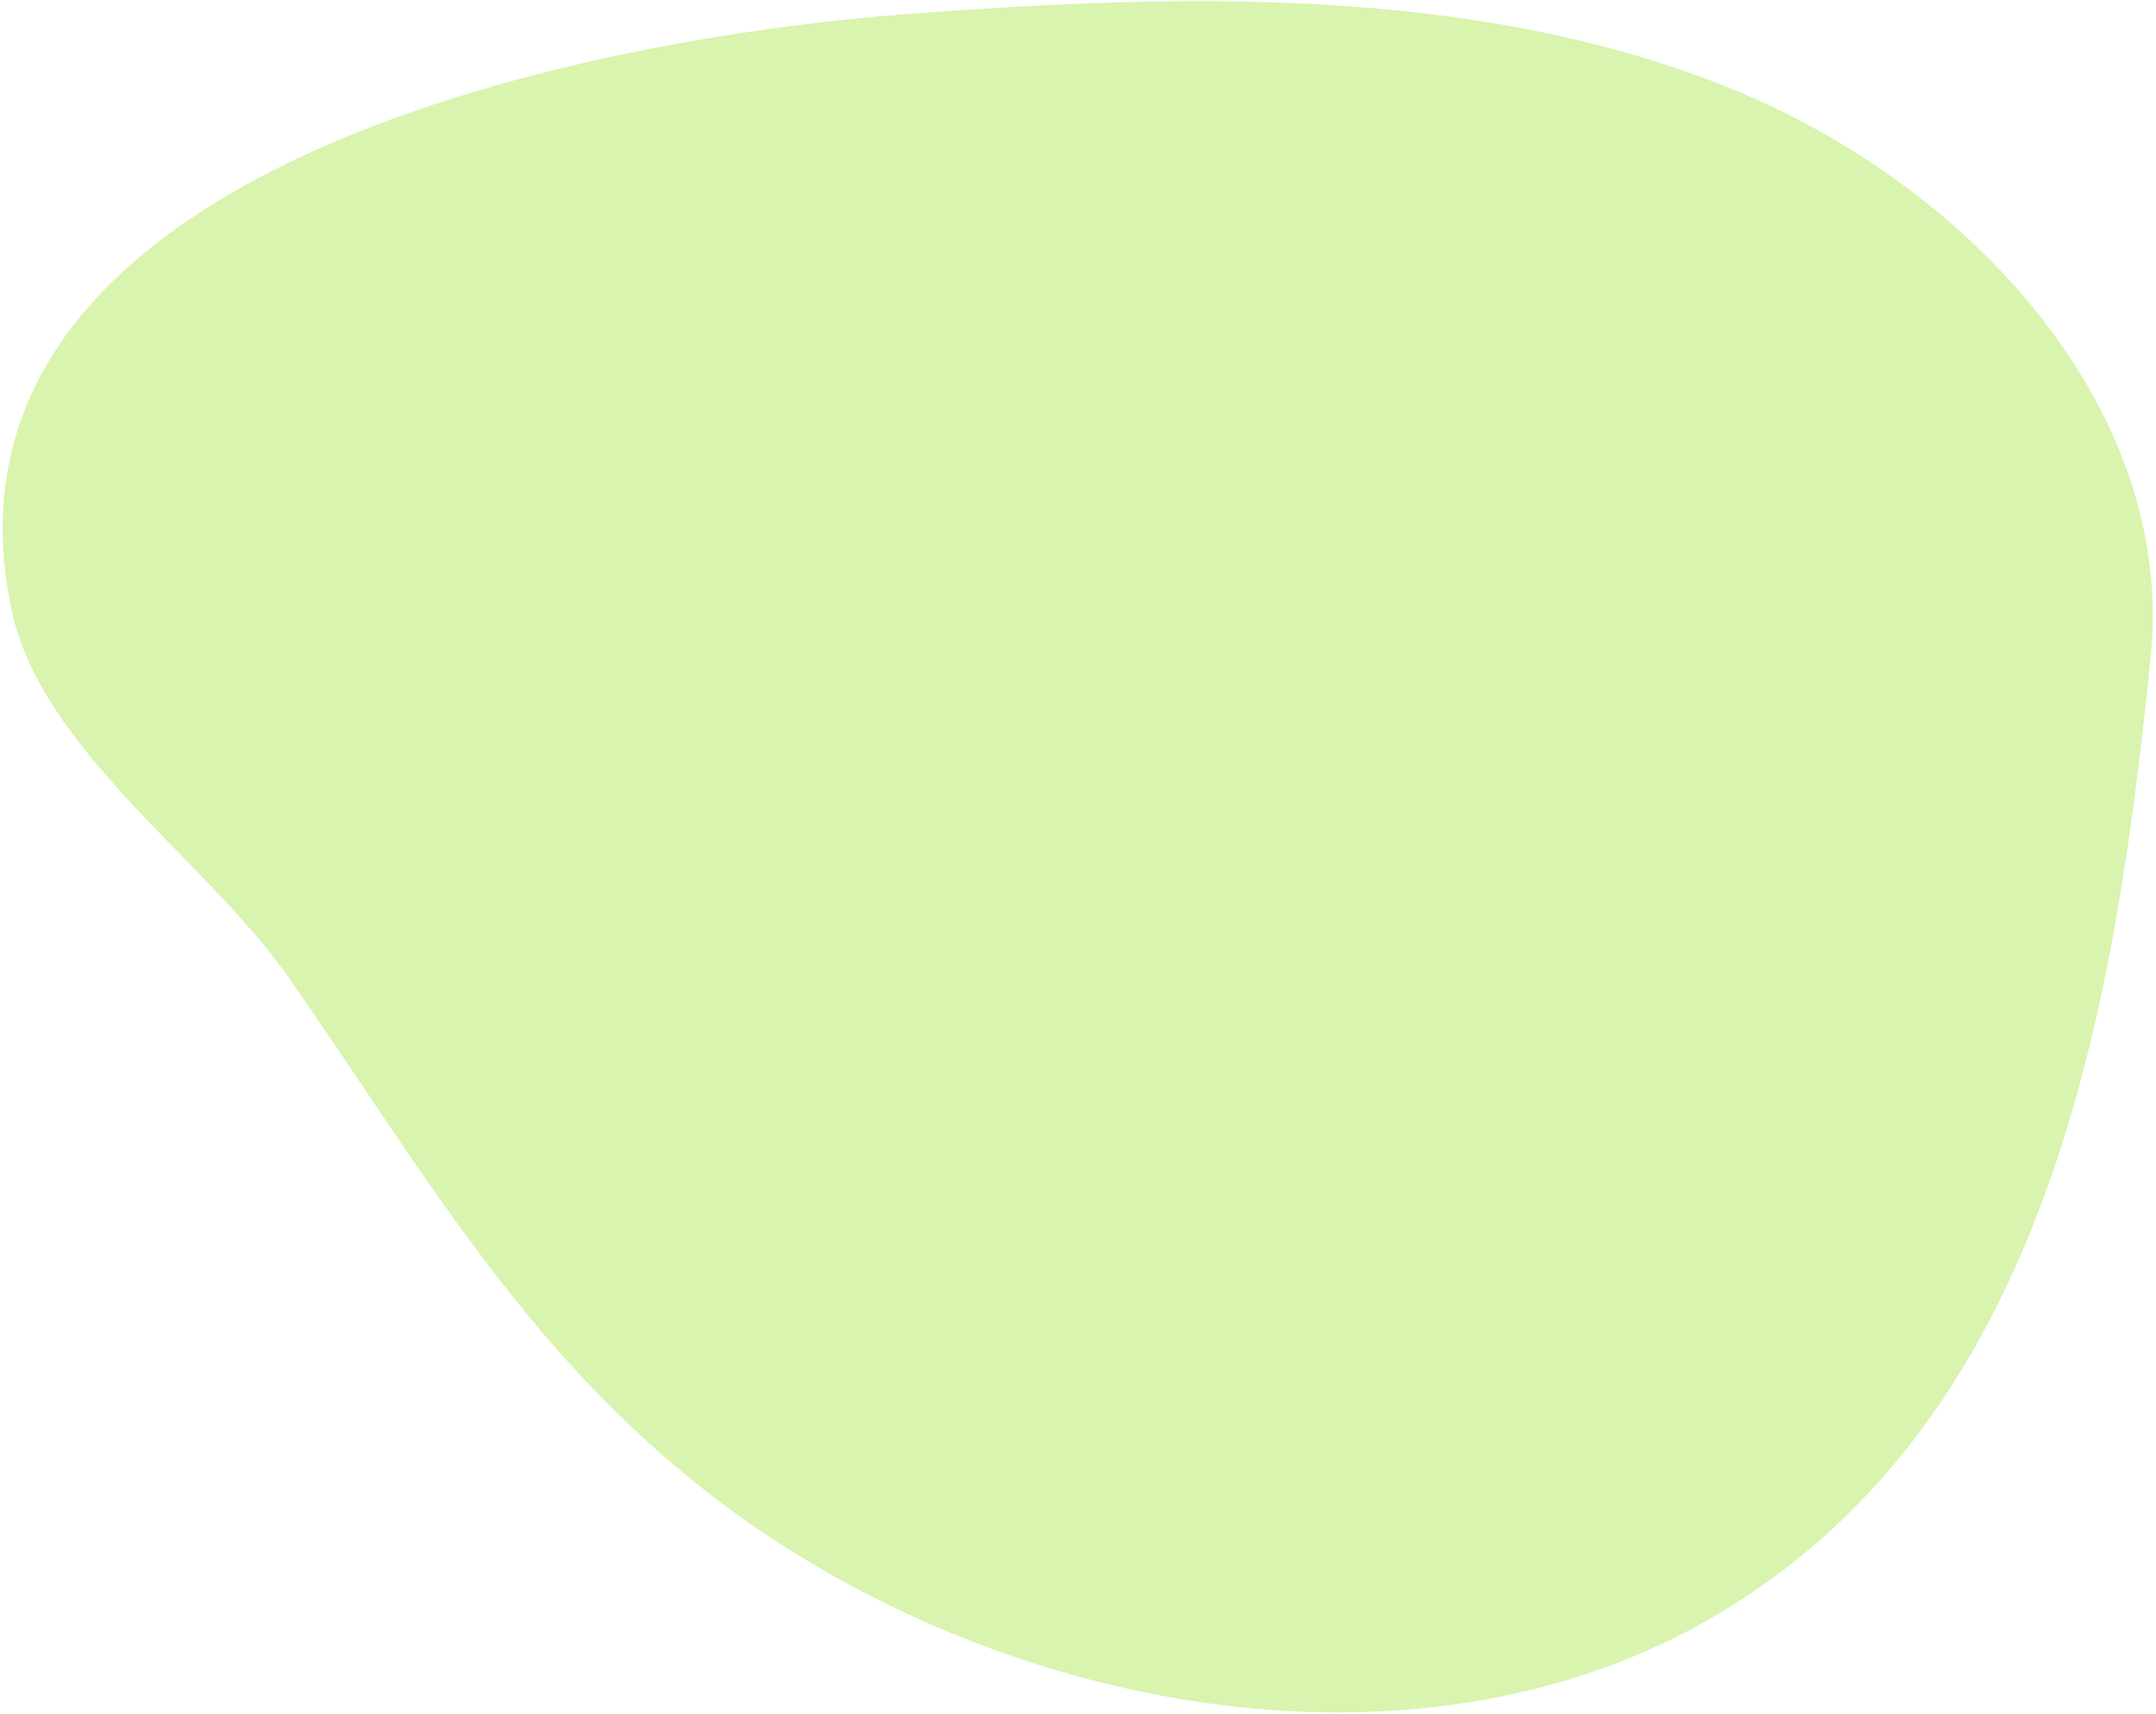 <svg width="424" height="337" viewBox="0 0 424 337" fill="none" xmlns="http://www.w3.org/2000/svg">
<path opacity="0.7" d="M139.322 293.553C193.918 336.015 278.514 353.346 338.887 316.747C402.834 277.973 415.916 198.714 422.955 129.138C427.911 80.18 386.992 35.366 337.706 16.334C288.416 -2.694 232.612 -1.269 179.024 2.71C113.685 7.561 -16.374 33.696 2.35 120.24C8.261 147.56 40.769 169.335 56.629 191.997C82.187 228.521 102.436 264.864 139.322 293.553Z" fill="#C8F08C"/>
</svg>
